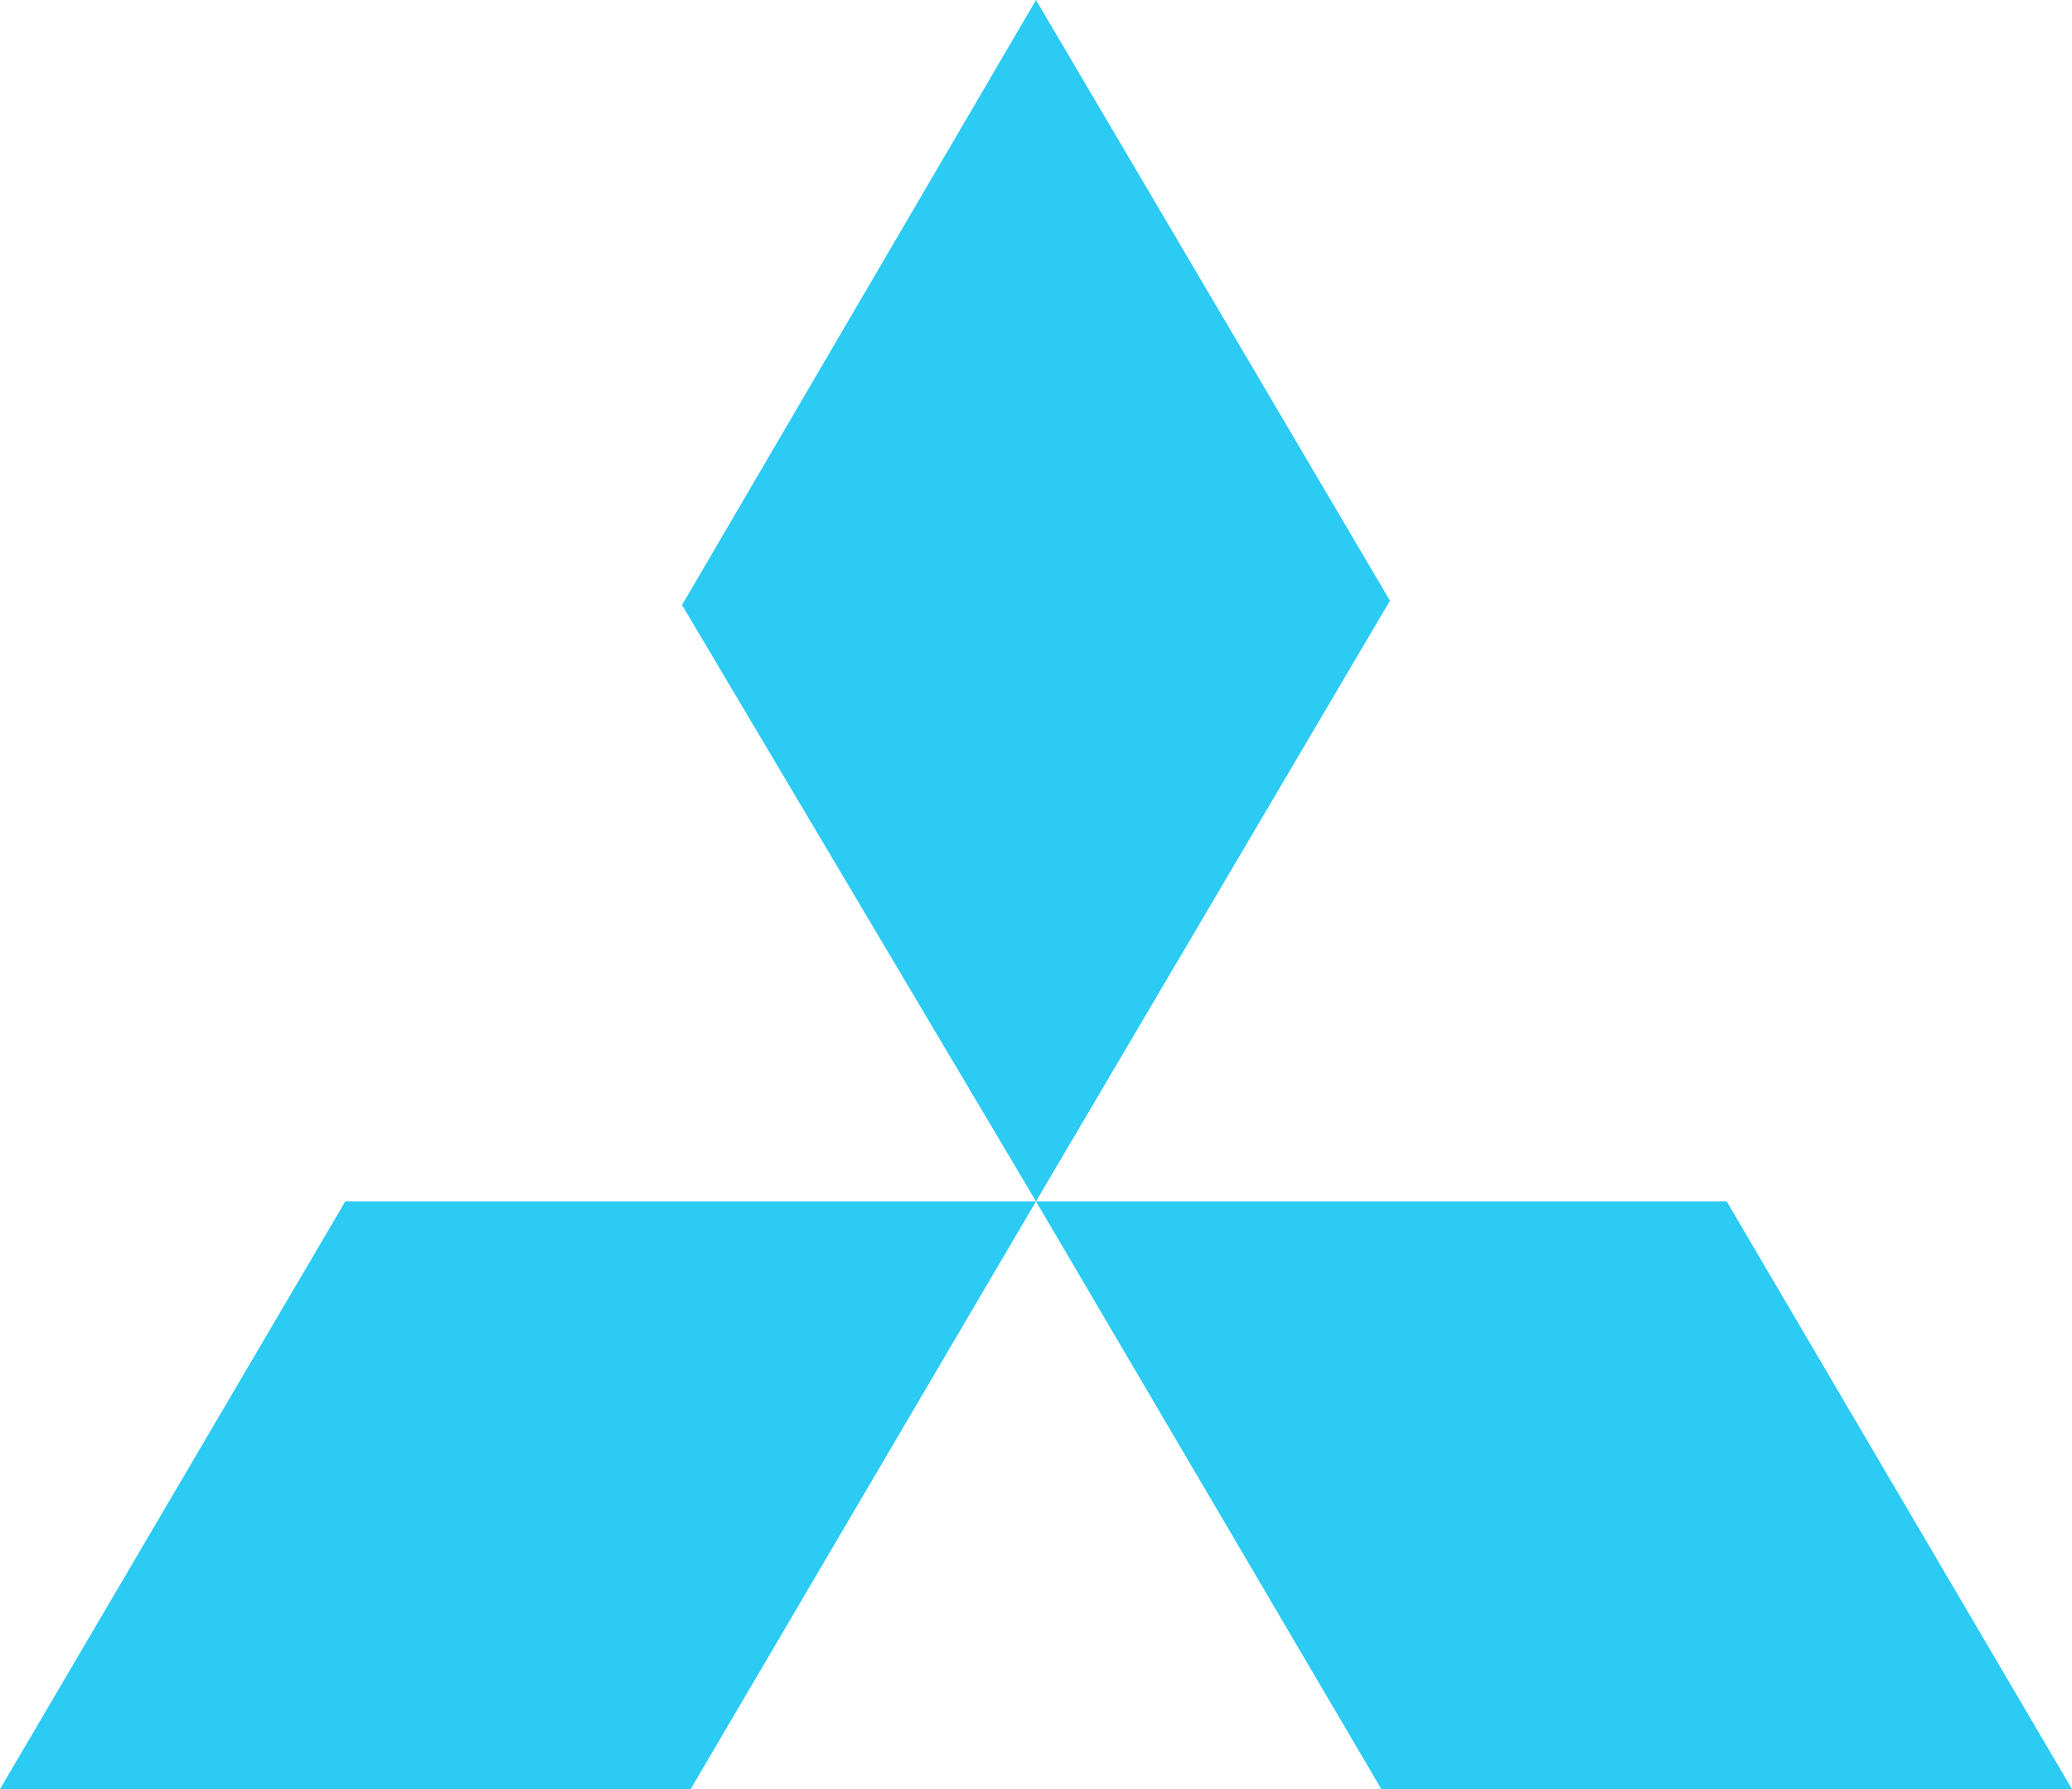 <svg width="176" height="152" viewBox="0 0 176 152" fill="none" xmlns="http://www.w3.org/2000/svg">
<path d="M88 0L118.067 51.034L88 102.068L57.933 51.401L88 0ZM88 102.068H146.667L176 152H117.333L88 102.068ZM88 102.068H29.333L0 152H58.667L88 102.068Z" fill="#2BCBF3"/>
</svg>
